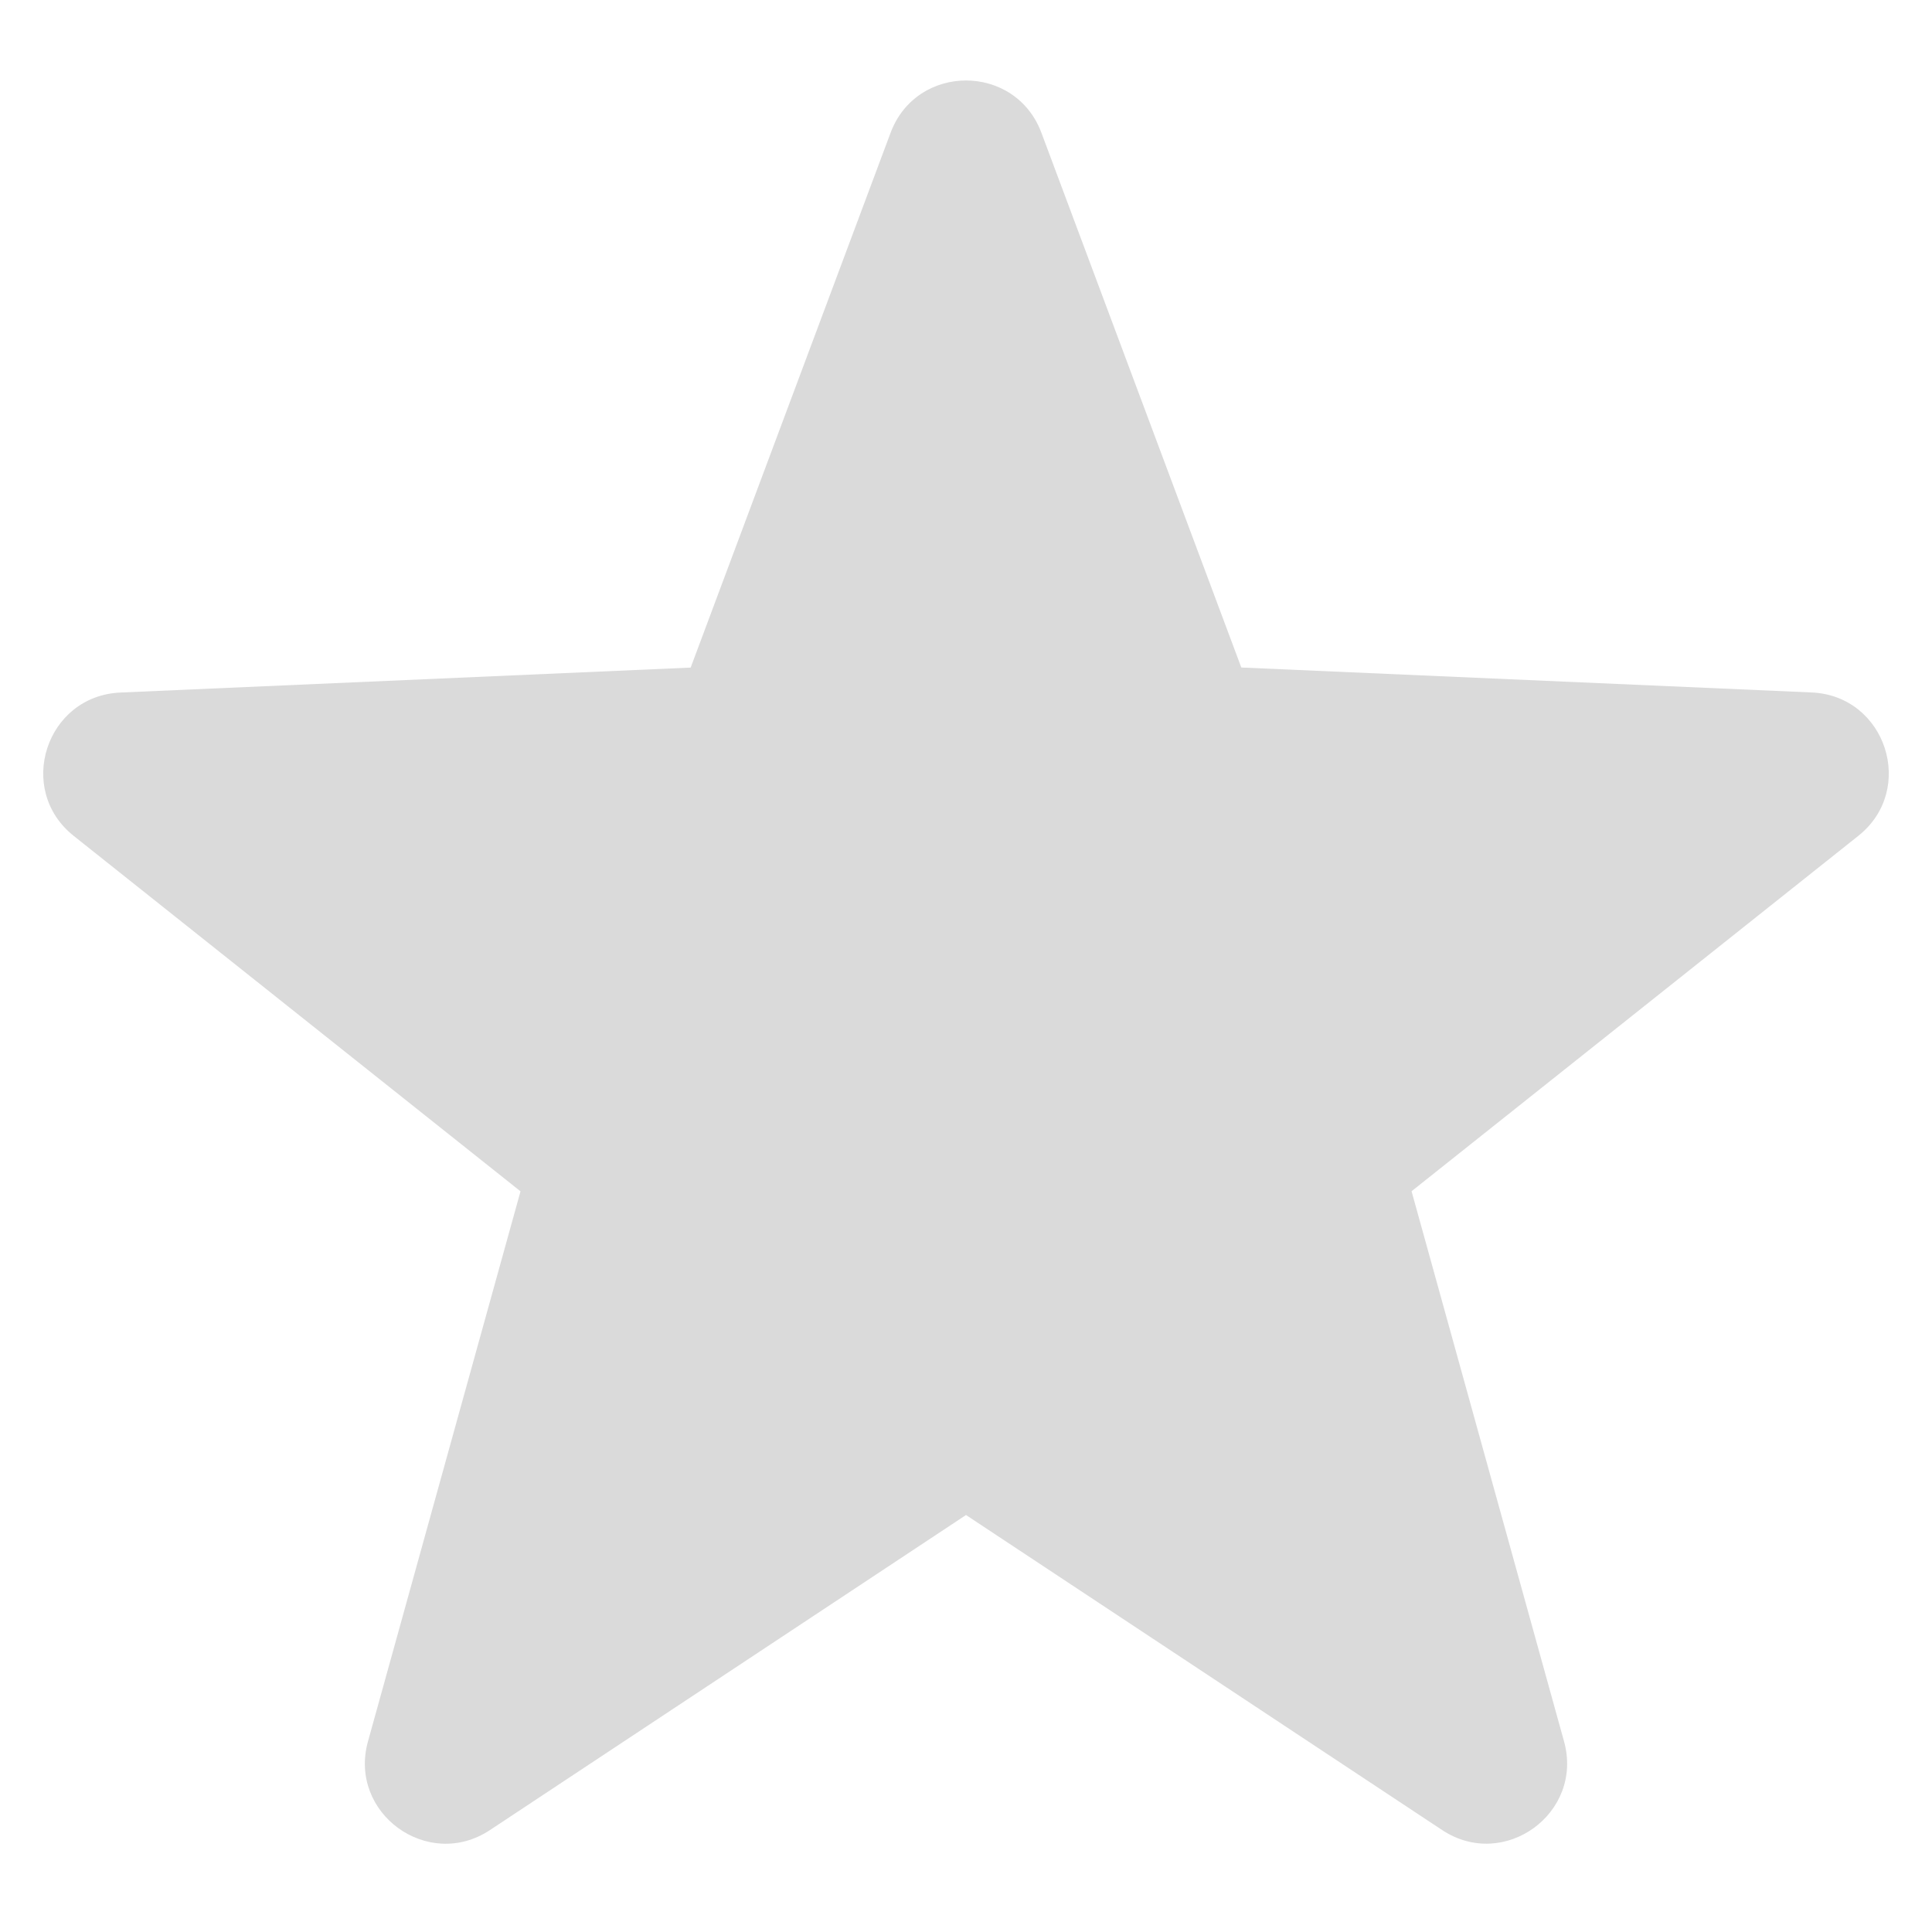 <svg xmlns="http://www.w3.org/2000/svg" width="24" height="24" viewBox="0 0 24 24">
    <g fill="none" fill-rule="evenodd">
        <g fill="#dadada">
            <g>
                <g>
                    <g>
                        <path d="M8.58 8.292l2.483-6.642c.324-.867 1.55-.867 1.874 0l2.483 6.642 7.085.31c.924.04 1.303 1.206.58 1.781l-5.55 4.415 1.894 6.834c.247.891-.744 1.612-1.515 1.101L12 18.82l-5.914 3.914c-.771.51-1.762-.21-1.515-1.101l1.895-6.834-5.55-4.415c-.724-.575-.345-1.74.579-1.781l7.085-.31z" transform="translate(-20 -719) translate(20 548) translate(0 158) translate(0 13)"/>
                    </g>
                </g>
            </g>
        </g>
    </g>
</svg>
